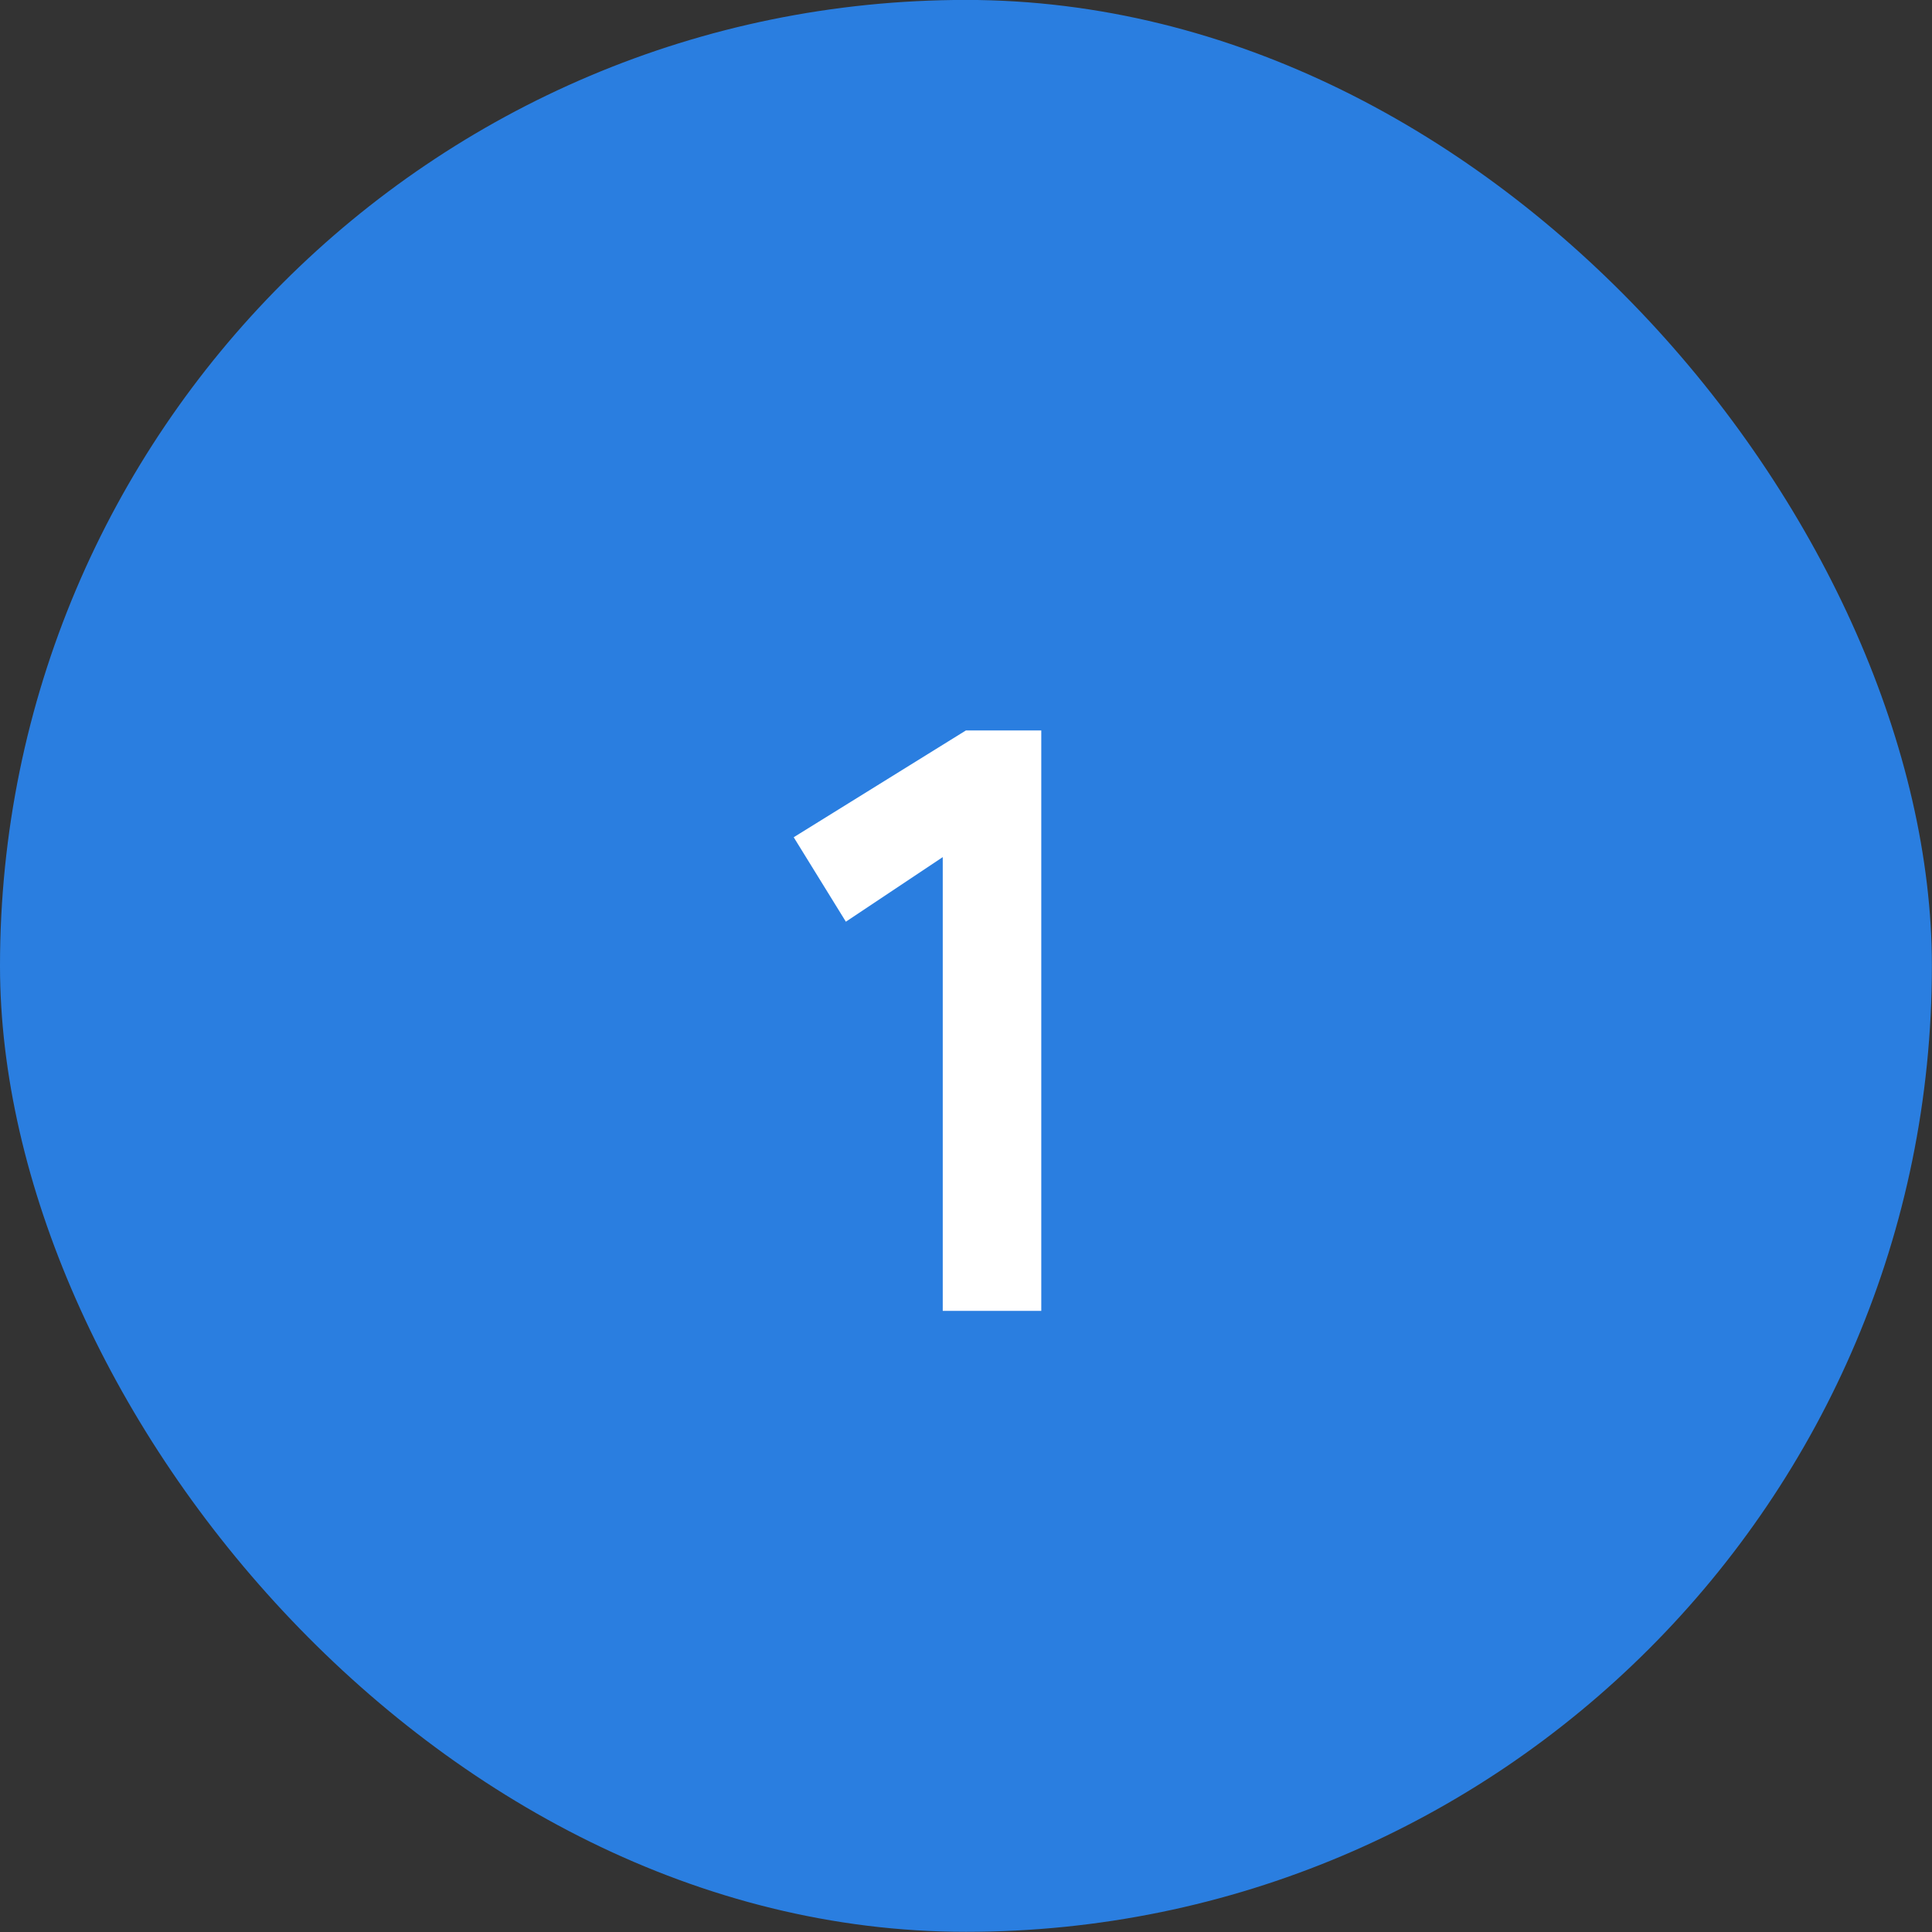 <?xml version="1.0" encoding="UTF-8"?>
<svg xmlns="http://www.w3.org/2000/svg" width="56" height="56" viewBox="0 0 56 56" fill="none">
  <rect x="0" y="0" width="56" height="56" fill="#333333" stroke="none"/>
  <rect y="-0.002" width="55.997" height="55.997" rx="27.998" fill="#2A7EE0"></rect>
  <path d="M27.326 37.996V24.844L24.518 26.716L23.006 24.268L27.998 21.172H30.182V37.996H27.326Z" fill="white"></path>
</svg>
